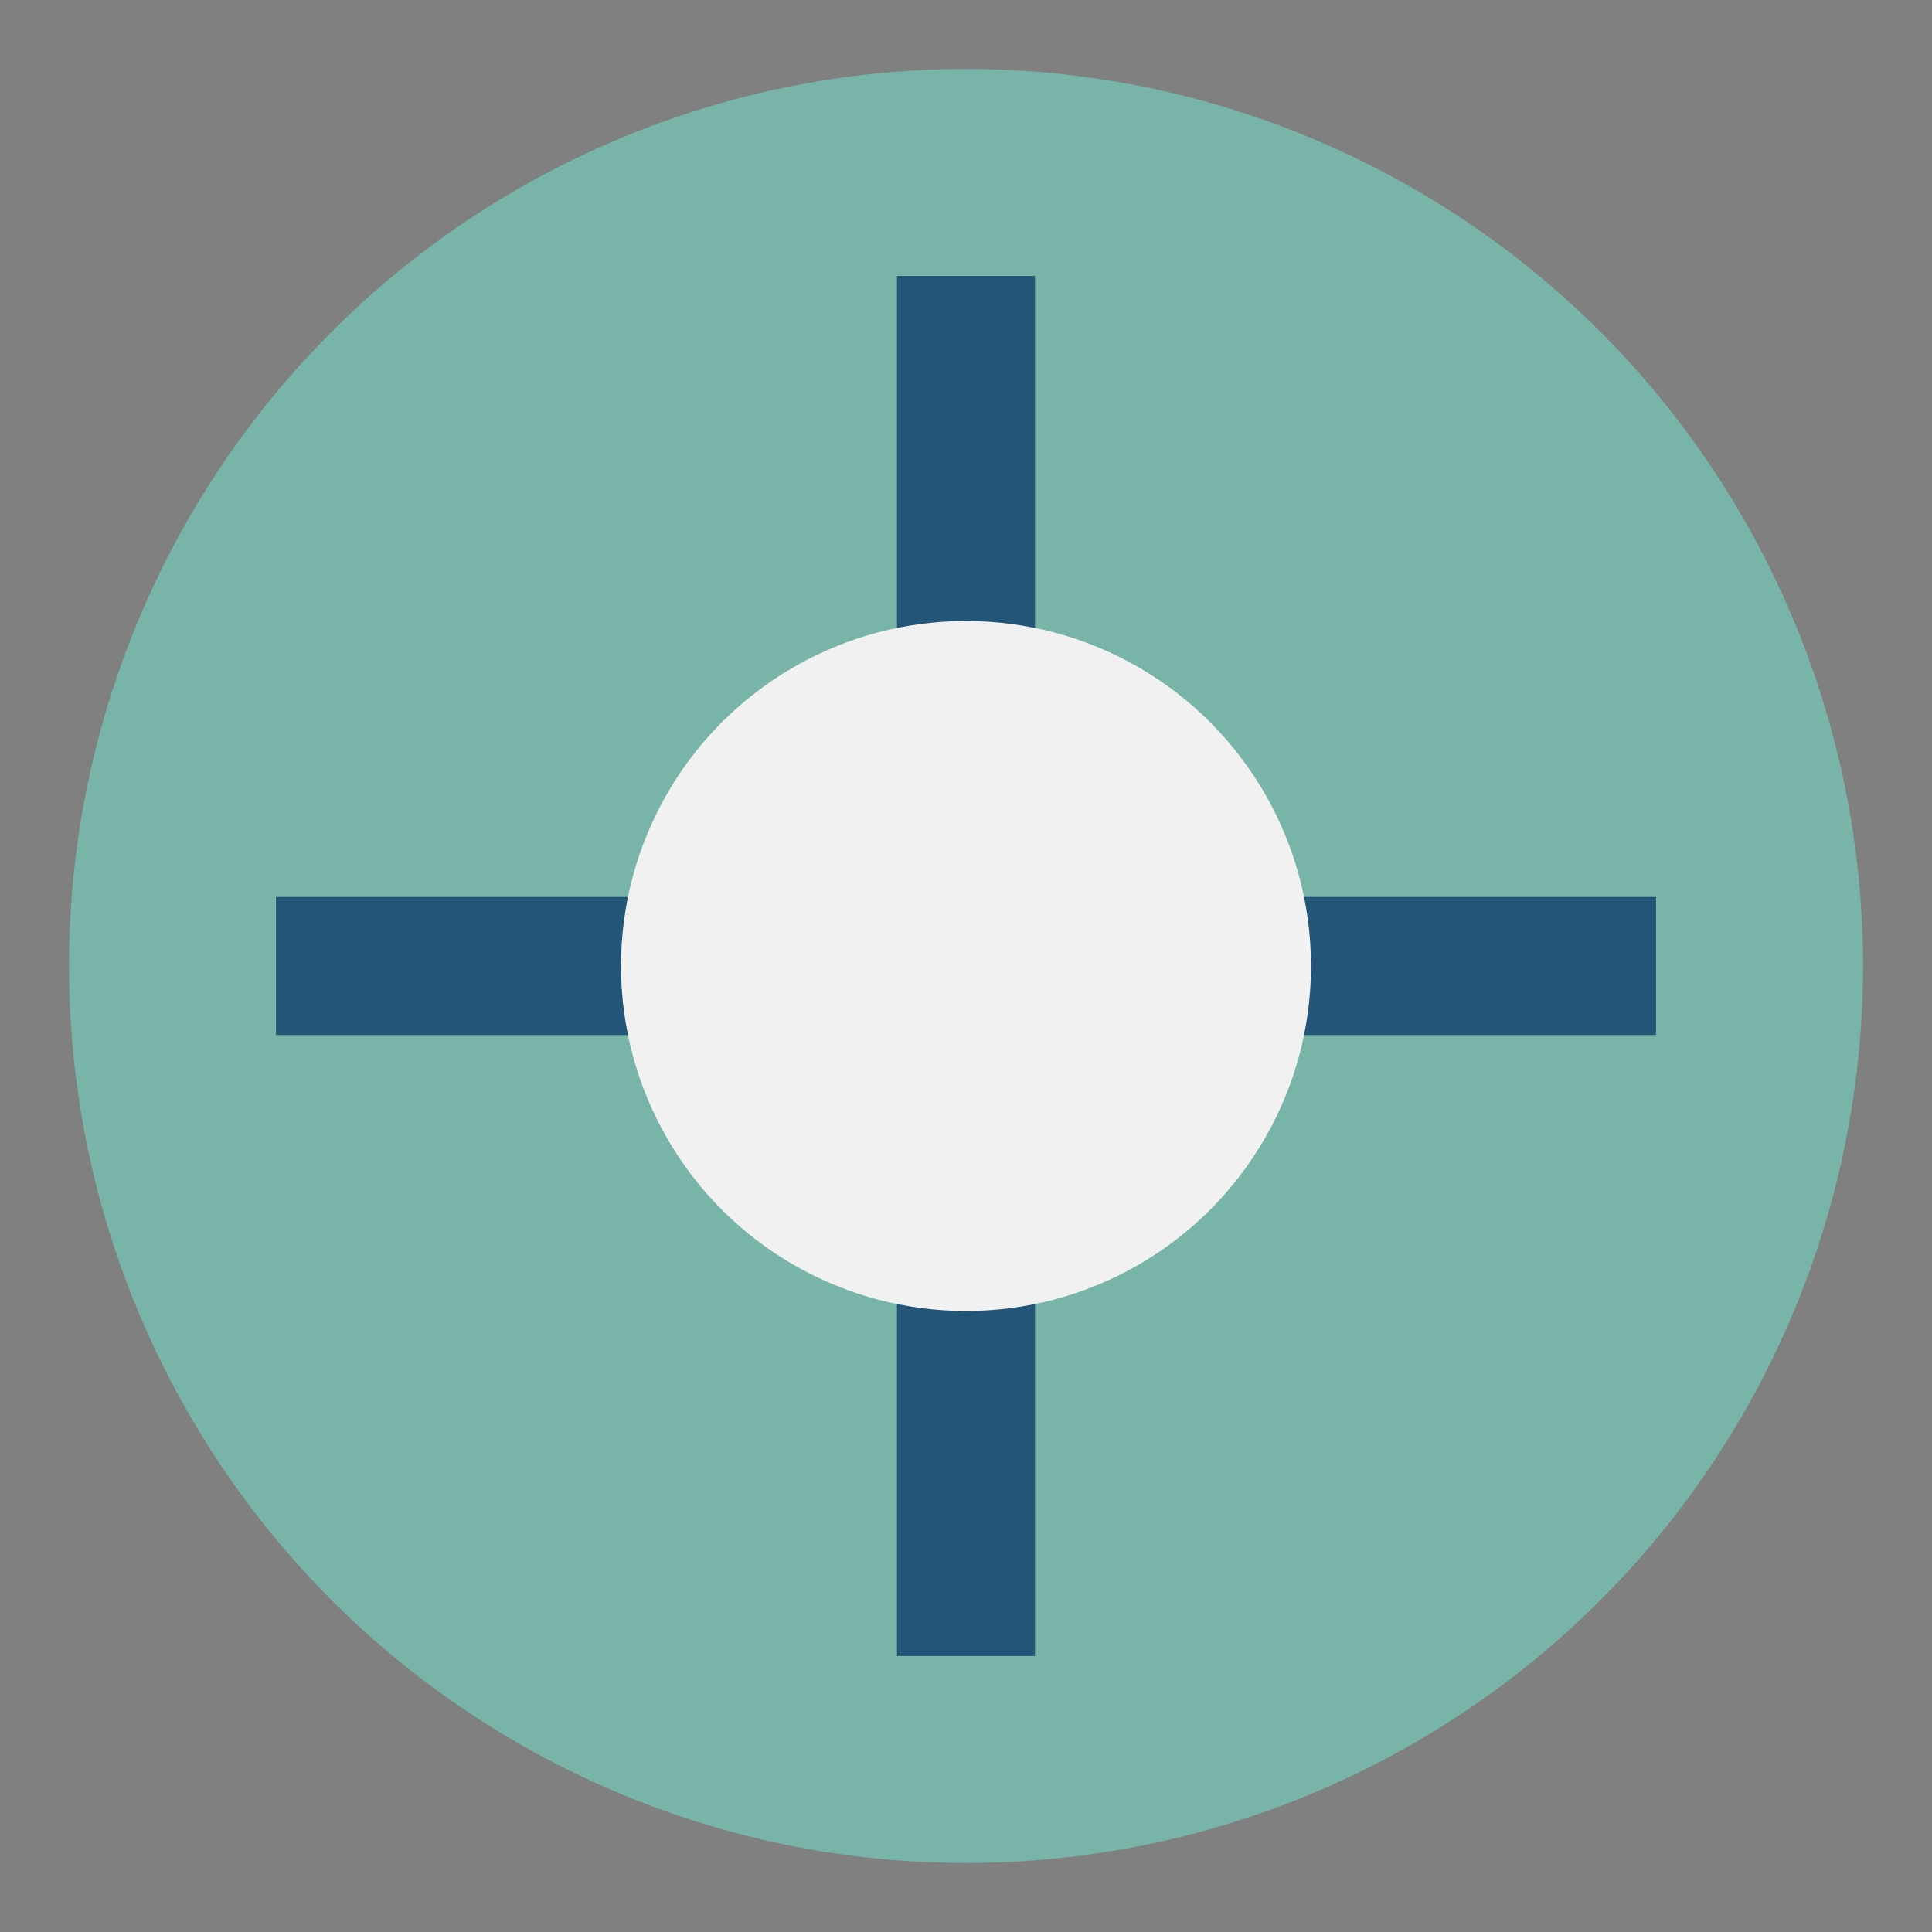 <?xml version="1.0" encoding="UTF-8"?>
<svg xmlns="http://www.w3.org/2000/svg" width="28" height="28" viewBox="0 0 28 28"><rect x="0" y="0" width="28" height="28" fill="#808080" stroke="none"/><circle cx="14" cy="14" r="13" fill="#79B4A9"/><path d="M4 14h20M14 4v20" stroke="#225578" stroke-width="2"/><circle cx="14" cy="14" r="5" fill="#F1F1F1"/></svg>